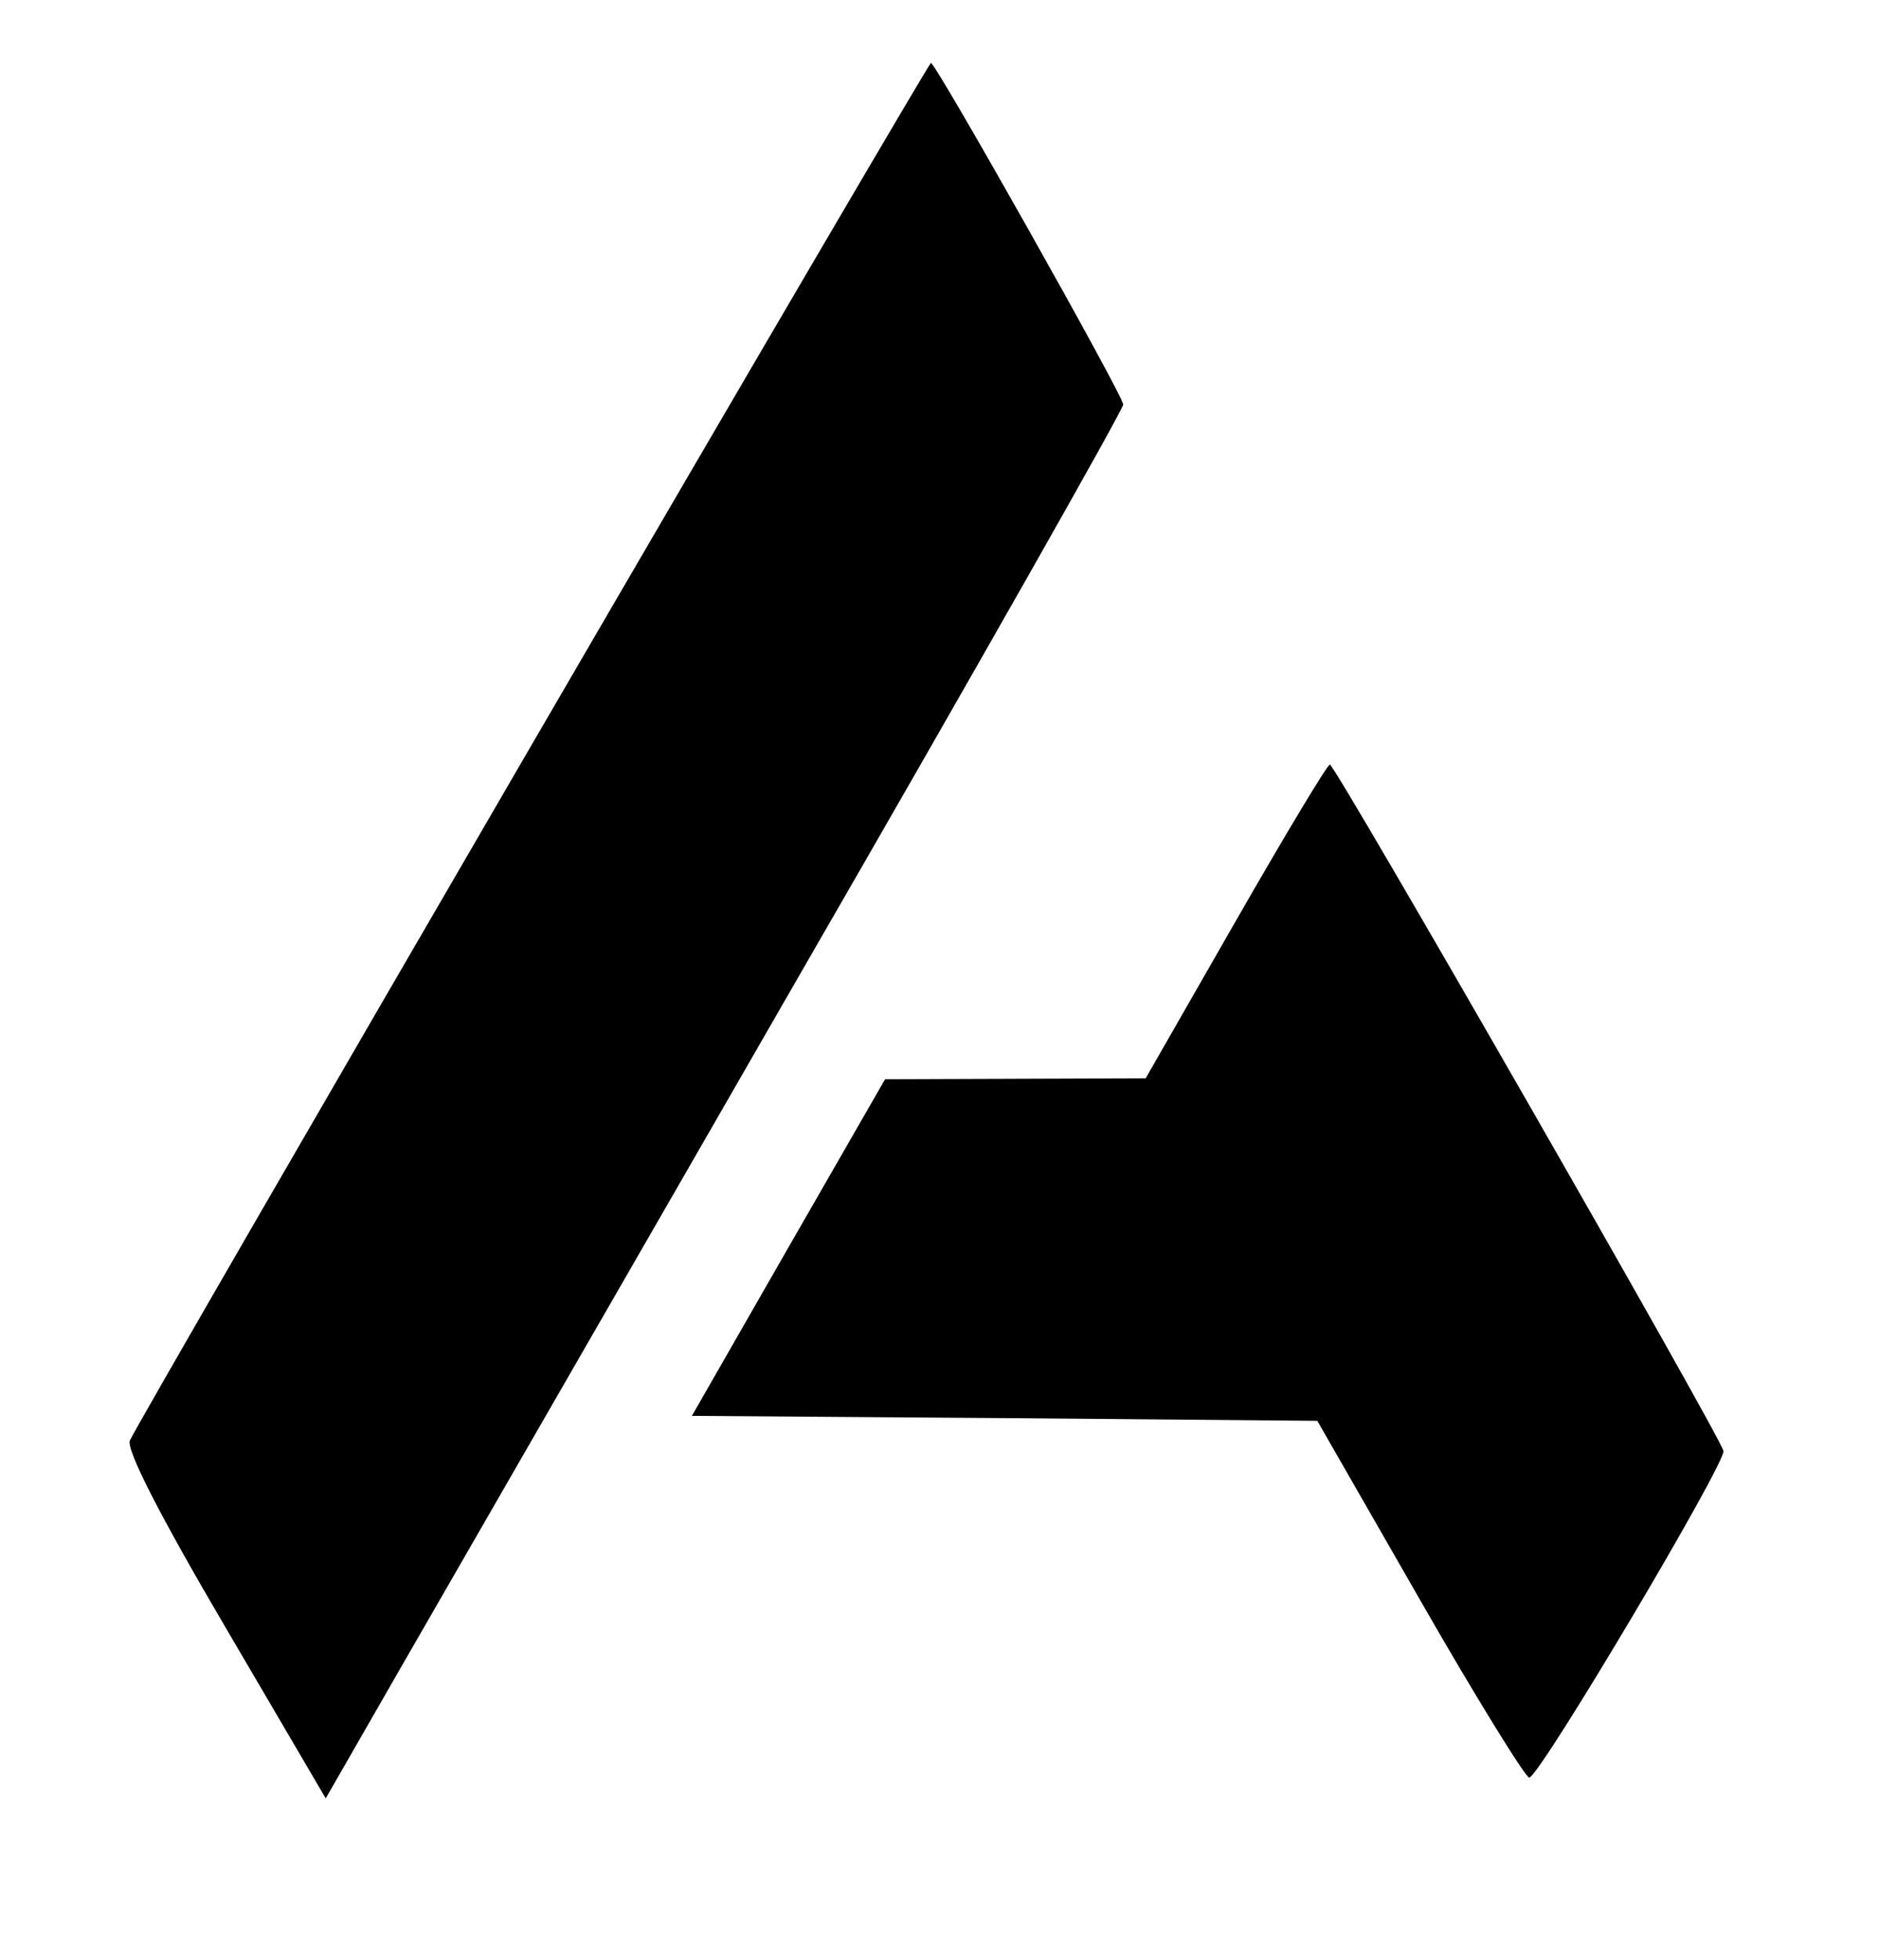 <?xml version="1.0" standalone="no"?>
<!DOCTYPE svg PUBLIC "-//W3C//DTD SVG 20010904//EN"
 "http://www.w3.org/TR/2001/REC-SVG-20010904/DTD/svg10.dtd">
<svg version="1.0" xmlns="http://www.w3.org/2000/svg"
 width="209pt" height="218pt" viewBox="0 0 209 218"
 preserveAspectRatio="xMidYMid meet">
<g transform="translate(0,218) scale(0.05,-0.05)"
fill="#000000" stroke="none">
<path d="M1184 2704 c-485 -834 -888 -1531 -895 -1549 -8 -21 68 -169 212
-414 l224 -382 170 296 c93 162 493 855 887 1540 395 684 718 1254 718 1265 0
20 -417 760 -428 760 -3 0 -403 -682 -888 -1516z"/>
<path d="M2750 2310 l-200 -349 -290 -1 -290 -1 -215 -374 -215 -375 696 -5
696 -6 229 -399 c126 -220 236 -397 243 -395 27 9 438 701 432 727 -8 35 -864
1527 -876 1527 -5 1 -100 -157 -210 -349z"/>
</g>
</svg>
